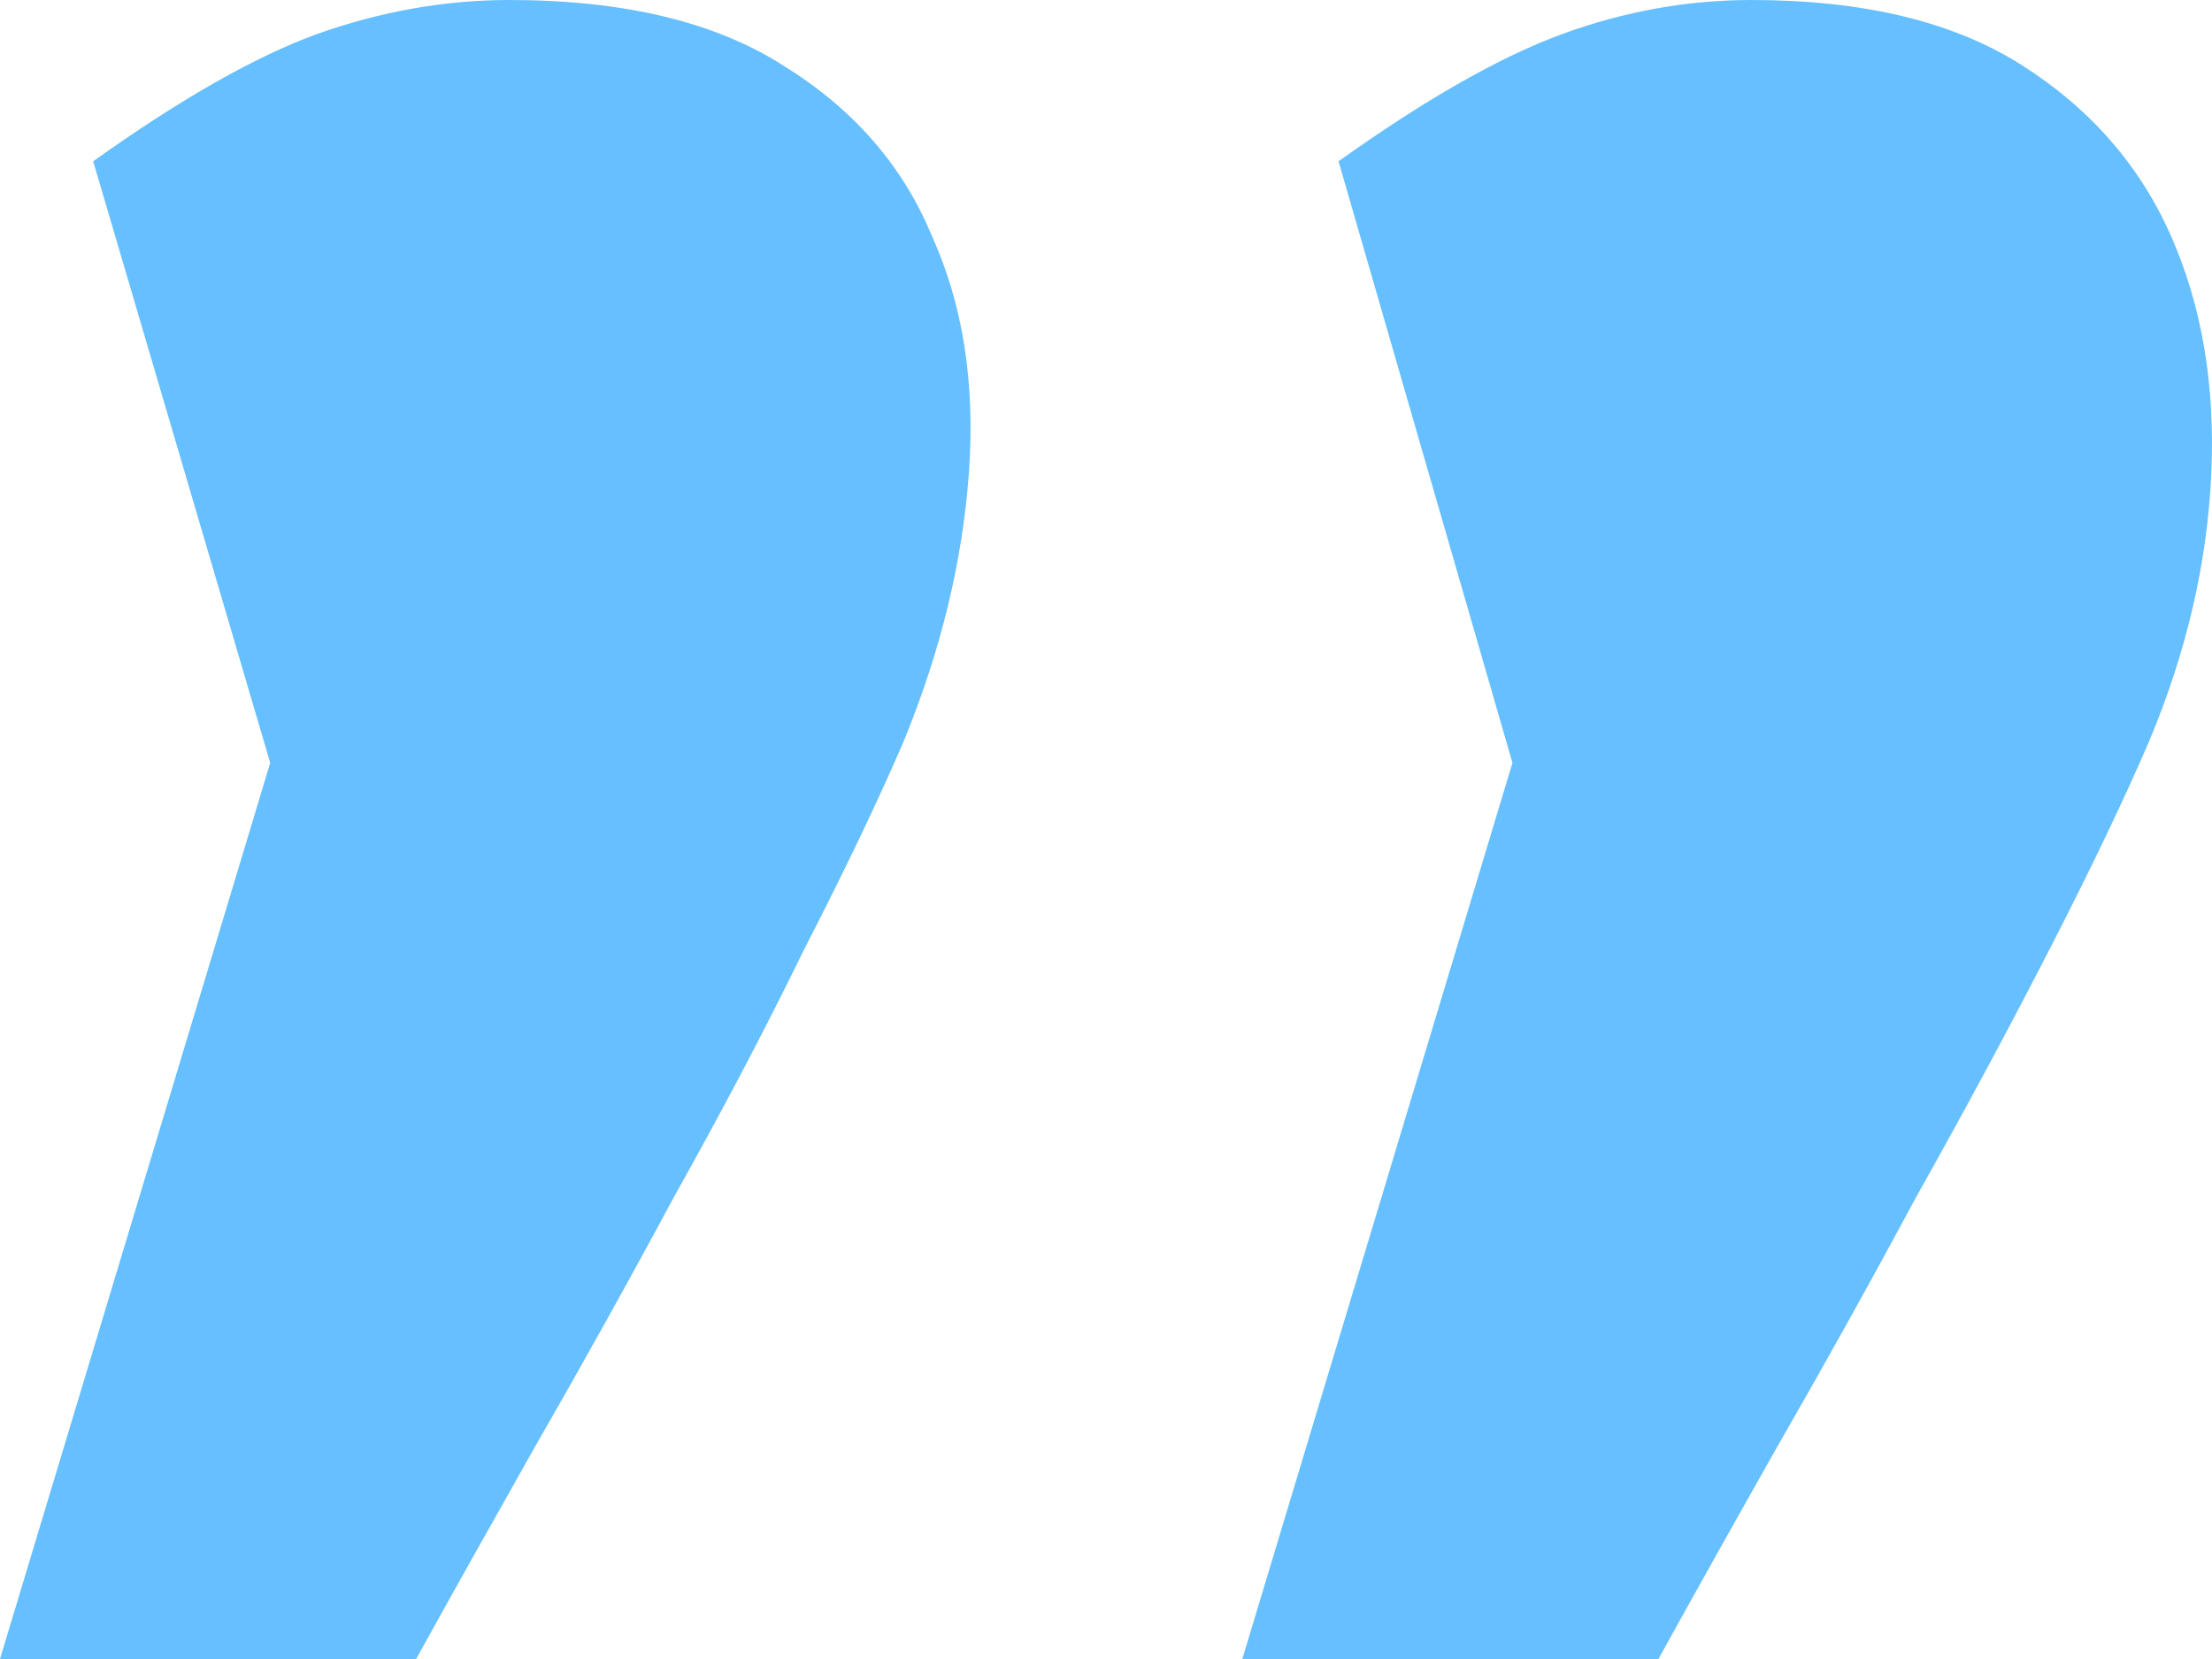 <?xml version="1.0" encoding="UTF-8"?> <svg xmlns="http://www.w3.org/2000/svg" width="32" height="24" viewBox="0 0 32 24" fill="none"><path d="M1.348 2.333C2.606 1.436 3.684 0.822 4.583 0.493C5.511 0.164 6.44 0 7.368 0C9.016 0 10.334 0.314 11.322 0.942C12.341 1.57 13.059 2.393 13.479 3.409C13.928 4.396 14.108 5.533 14.018 6.819C13.928 8.105 13.614 9.406 13.074 10.722C12.715 11.559 12.236 12.561 11.637 13.727C11.068 14.893 10.438 16.09 9.75 17.316C9.091 18.542 8.417 19.753 7.728 20.95C7.069 22.116 6.5 23.133 6.02 24H0L3.909 11.036L1.348 2.333ZM19.364 2.333C20.622 1.436 21.701 0.822 22.599 0.493C23.498 0.164 24.411 0 25.34 0C26.957 0 28.26 0.314 29.249 0.942C30.237 1.57 30.956 2.393 31.405 3.409C31.855 4.426 32.049 5.578 31.989 6.864C31.93 8.15 31.63 9.436 31.091 10.722C30.731 11.559 30.252 12.561 29.653 13.727C29.054 14.893 28.41 16.09 27.721 17.316C27.062 18.542 26.388 19.753 25.699 20.95C25.04 22.116 24.471 23.133 23.992 24H17.972L21.88 11.036L19.364 2.333Z" fill="#66BFFF"></path></svg> 